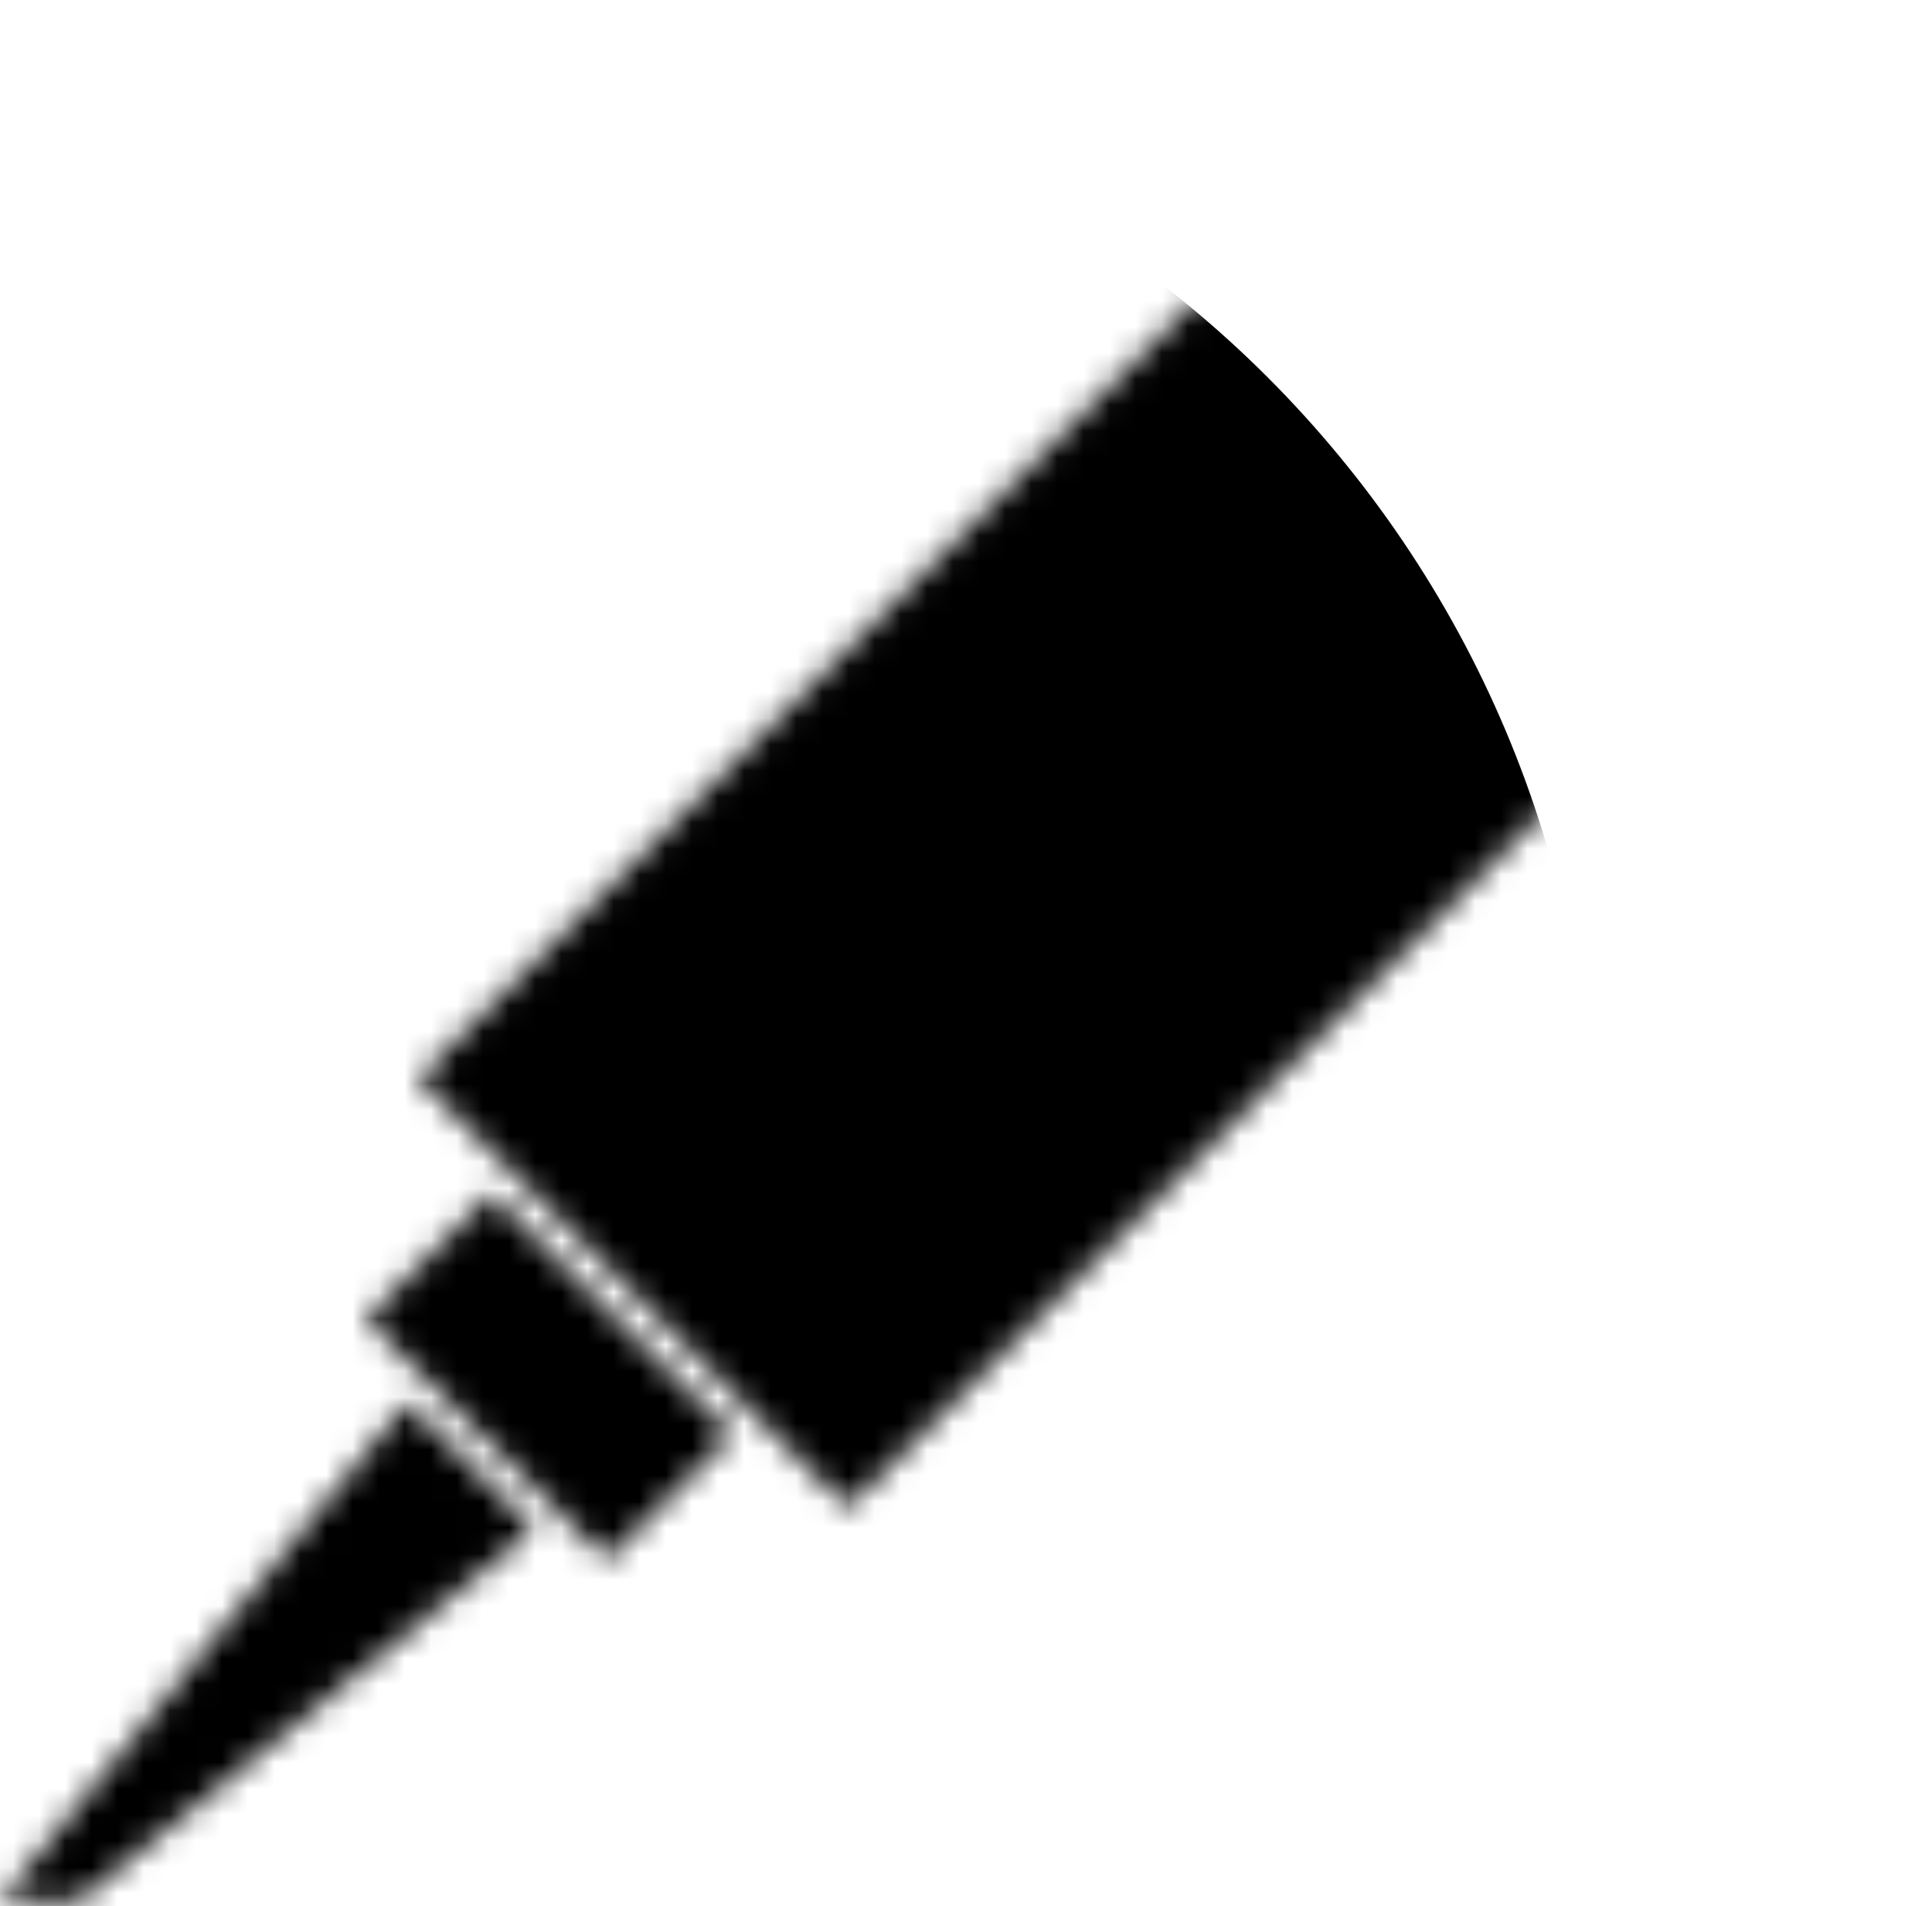 <svg width="74" height="73" viewBox="0 0 74 73" fill="none" xmlns="http://www.w3.org/2000/svg">
<g id="Mask group">
<mask id="mask0_132_152" style="mask-type:alpha" maskUnits="userSpaceOnUse" x="0" y="0" width="74" height="73">
<g id="bote">
<path d="M20.451 58.575L3.032 72.797H0L15.584 53.709L20.451 58.575Z" fill="black"/>
<path d="M28.052 54.938L23.235 59.754L14.004 50.523L18.82 45.707L28.052 54.938Z" fill="black"/>
<path d="M73.267 16.947L32.466 57.747L16.011 41.292L56.81 0.492L73.267 16.947Z" fill="black"/>
</g>
</mask>
<g mask="url(#mask0_132_152)">
<path id="mask" d="M-24 44.5C-24 21.028 -4.972 2 18.5 2C41.972 2 61 21.028 61 44.5C61 67.972 41.972 87 18.5 87H-24V44.5Z" fill="black"/>
</g>
</g>
</svg>
